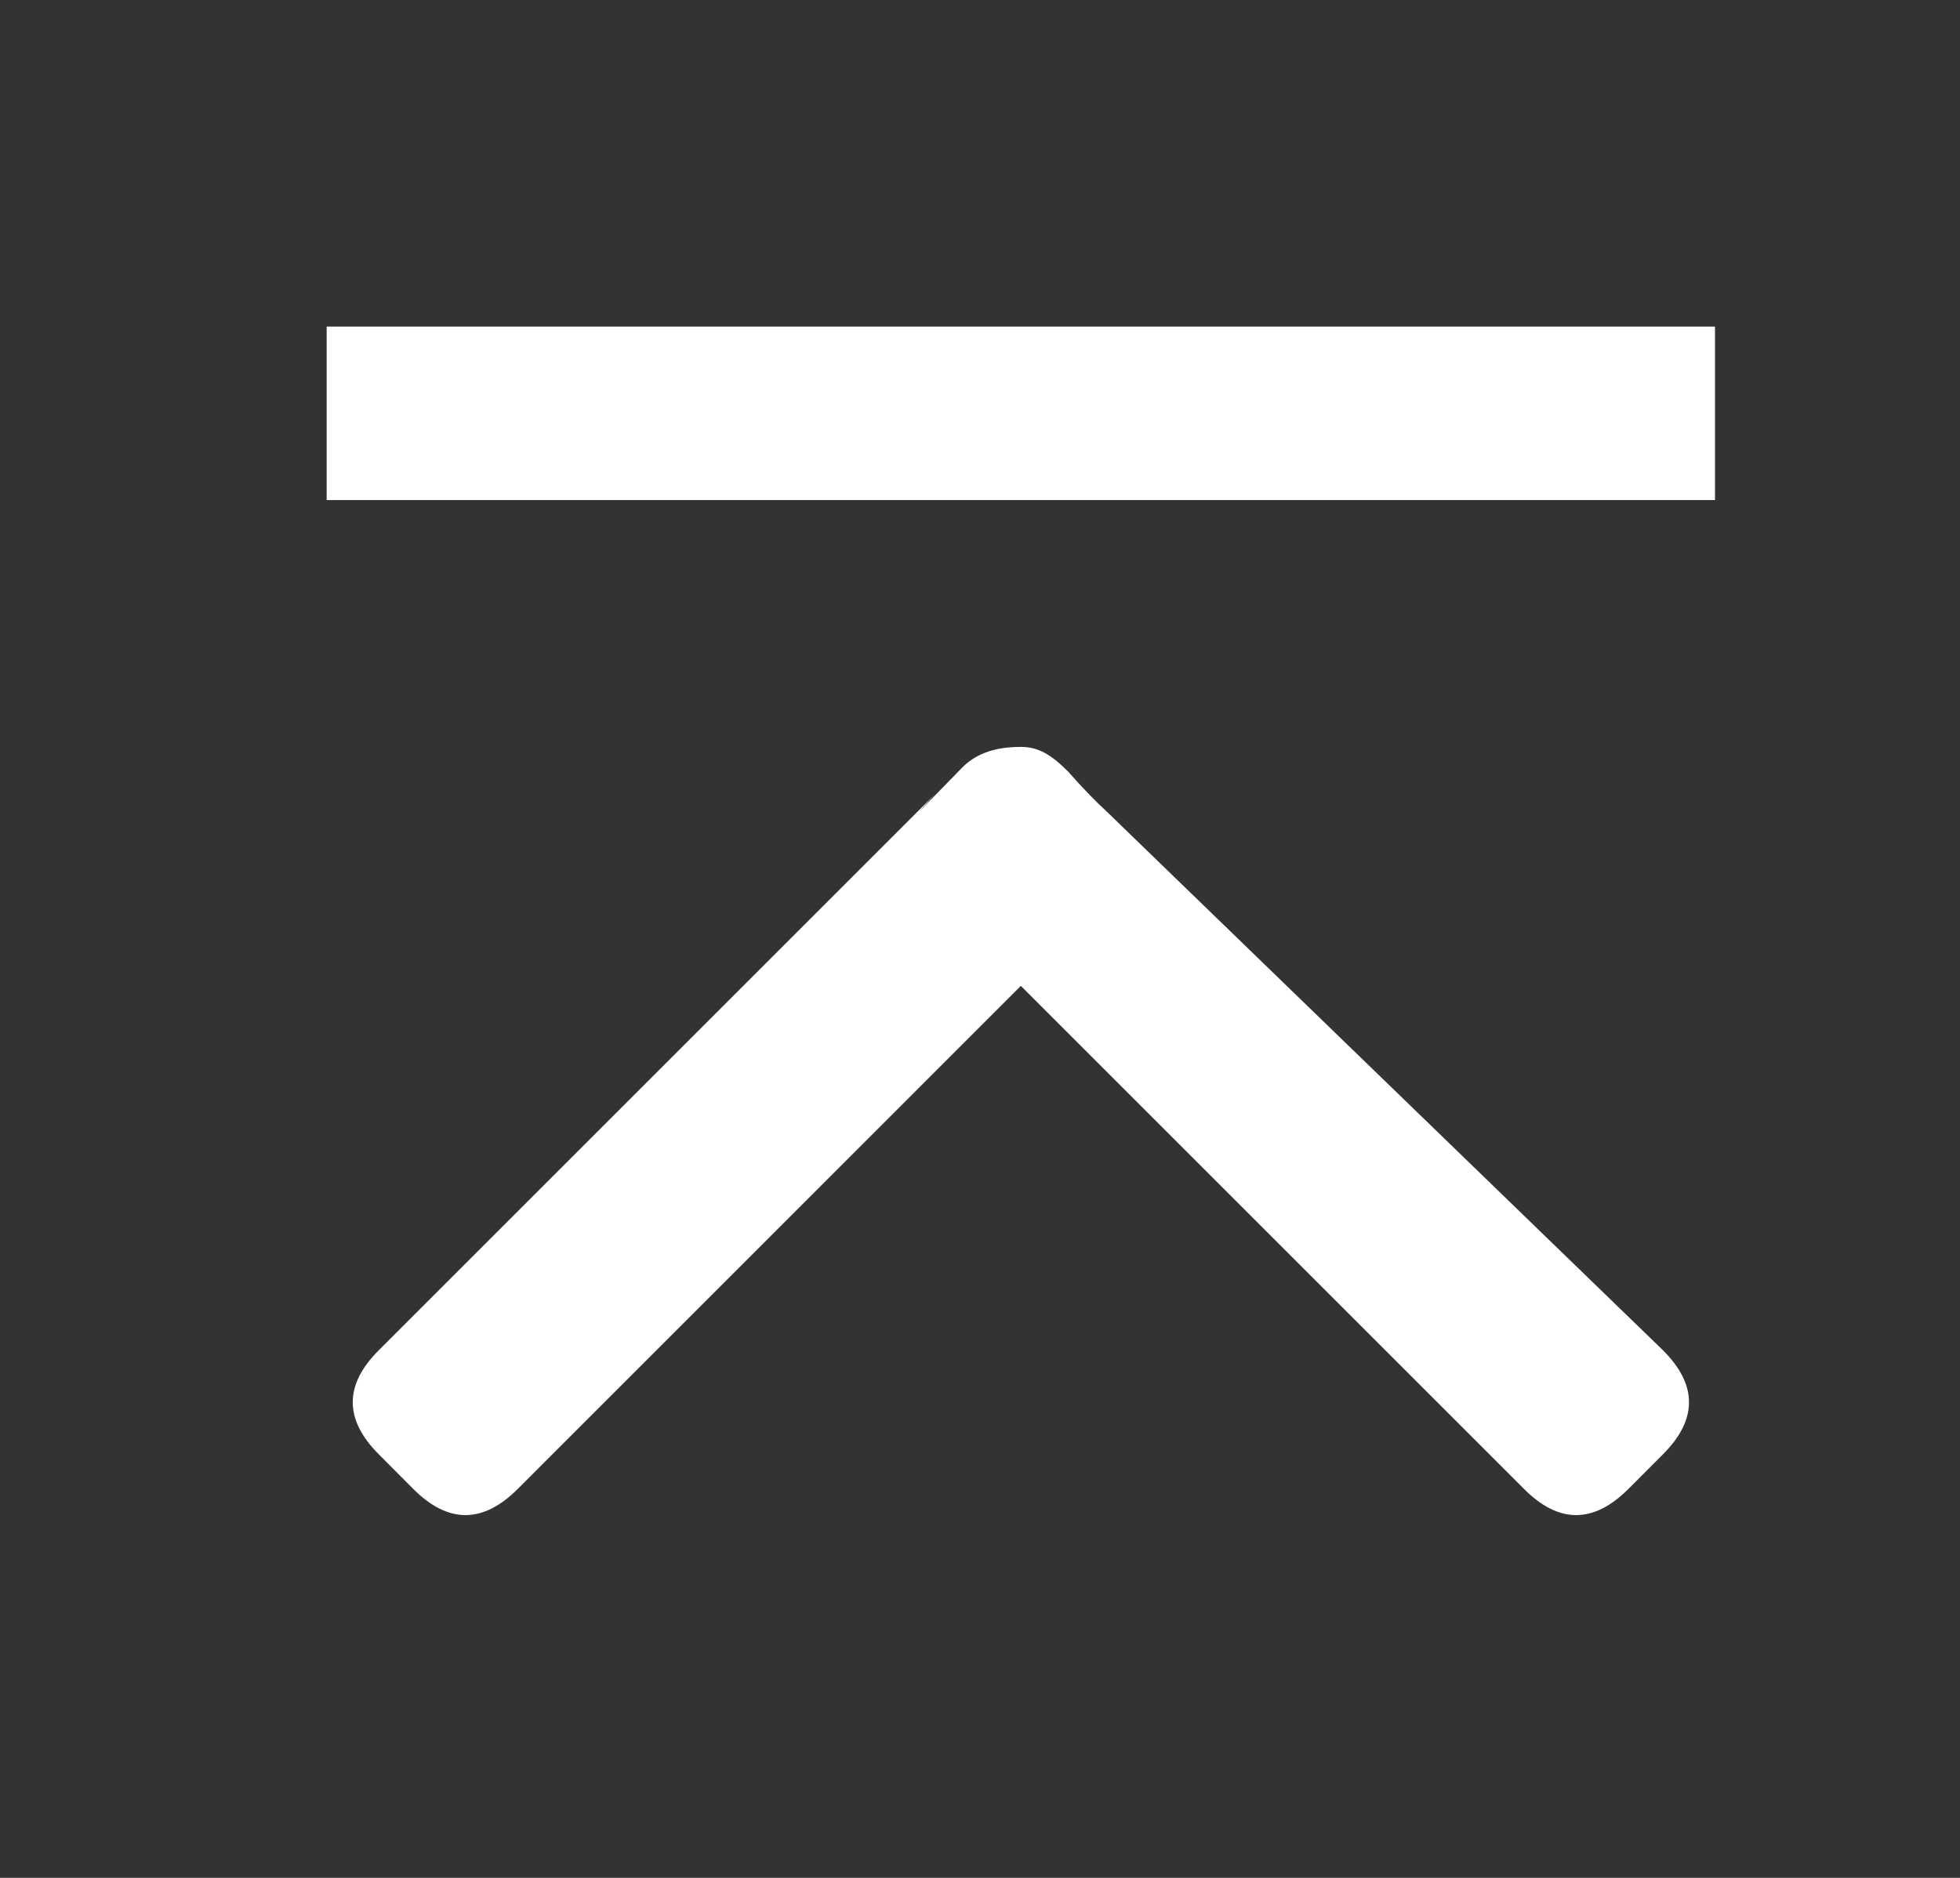<?xml version="1.0" encoding="UTF-8"?>
<svg width="24px" height="23px" viewBox="0 0 24 23" version="1.1" xmlns="http://www.w3.org/2000/svg" xmlns:xlink="http://www.w3.org/1999/xlink">
    <rect x="0" y="0" width="24" height="23" fill="#333333" stroke="none"/>
    <!-- Generator: Sketch 49.2 (51160) - http://www.bohemiancoding.com/sketch -->
    <title>top</title>
    <desc>Created with Sketch.</desc>
    <defs></defs>
    <g id="top" stroke="none" stroke-width="1" fill="none" fill-rule="evenodd">
        <path d="M13.562,9.95 C13.408,9.808 13.247,9.642 13.081,9.452 C12.868,9.239 12.713,9.148 12.5,9.148 C12.287,9.148 12.001,9.183 11.788,9.395 L11.247,9.95 C11.247,9.95 11.438,9.738 11.438,9.738 L4.638,16.538 C4.213,16.962 4.213,17.387 4.638,17.812 L5.062,18.238 C5.487,18.663 5.912,18.663 6.338,18.238 L12.5,12.075 L18.663,18.238 C19.087,18.663 19.512,18.663 19.938,18.238 L20.363,17.812 C20.788,17.387 20.788,16.962 20.363,16.538 L13.562,9.95 Z M4,4 C4,4 4,4 4,4 C4,4.638 4,6.125 4,6.125 C4,6.125 4,6.125 4,6.125 L21,6.125 C21,6.125 21,6.125 21,6.125 L21,4 C21,4 21,4 21,4 L4,4 Z" id="top-copy" fill="#FFFFFF" fill-rule="nonzero"></path>
    </g>
</svg>